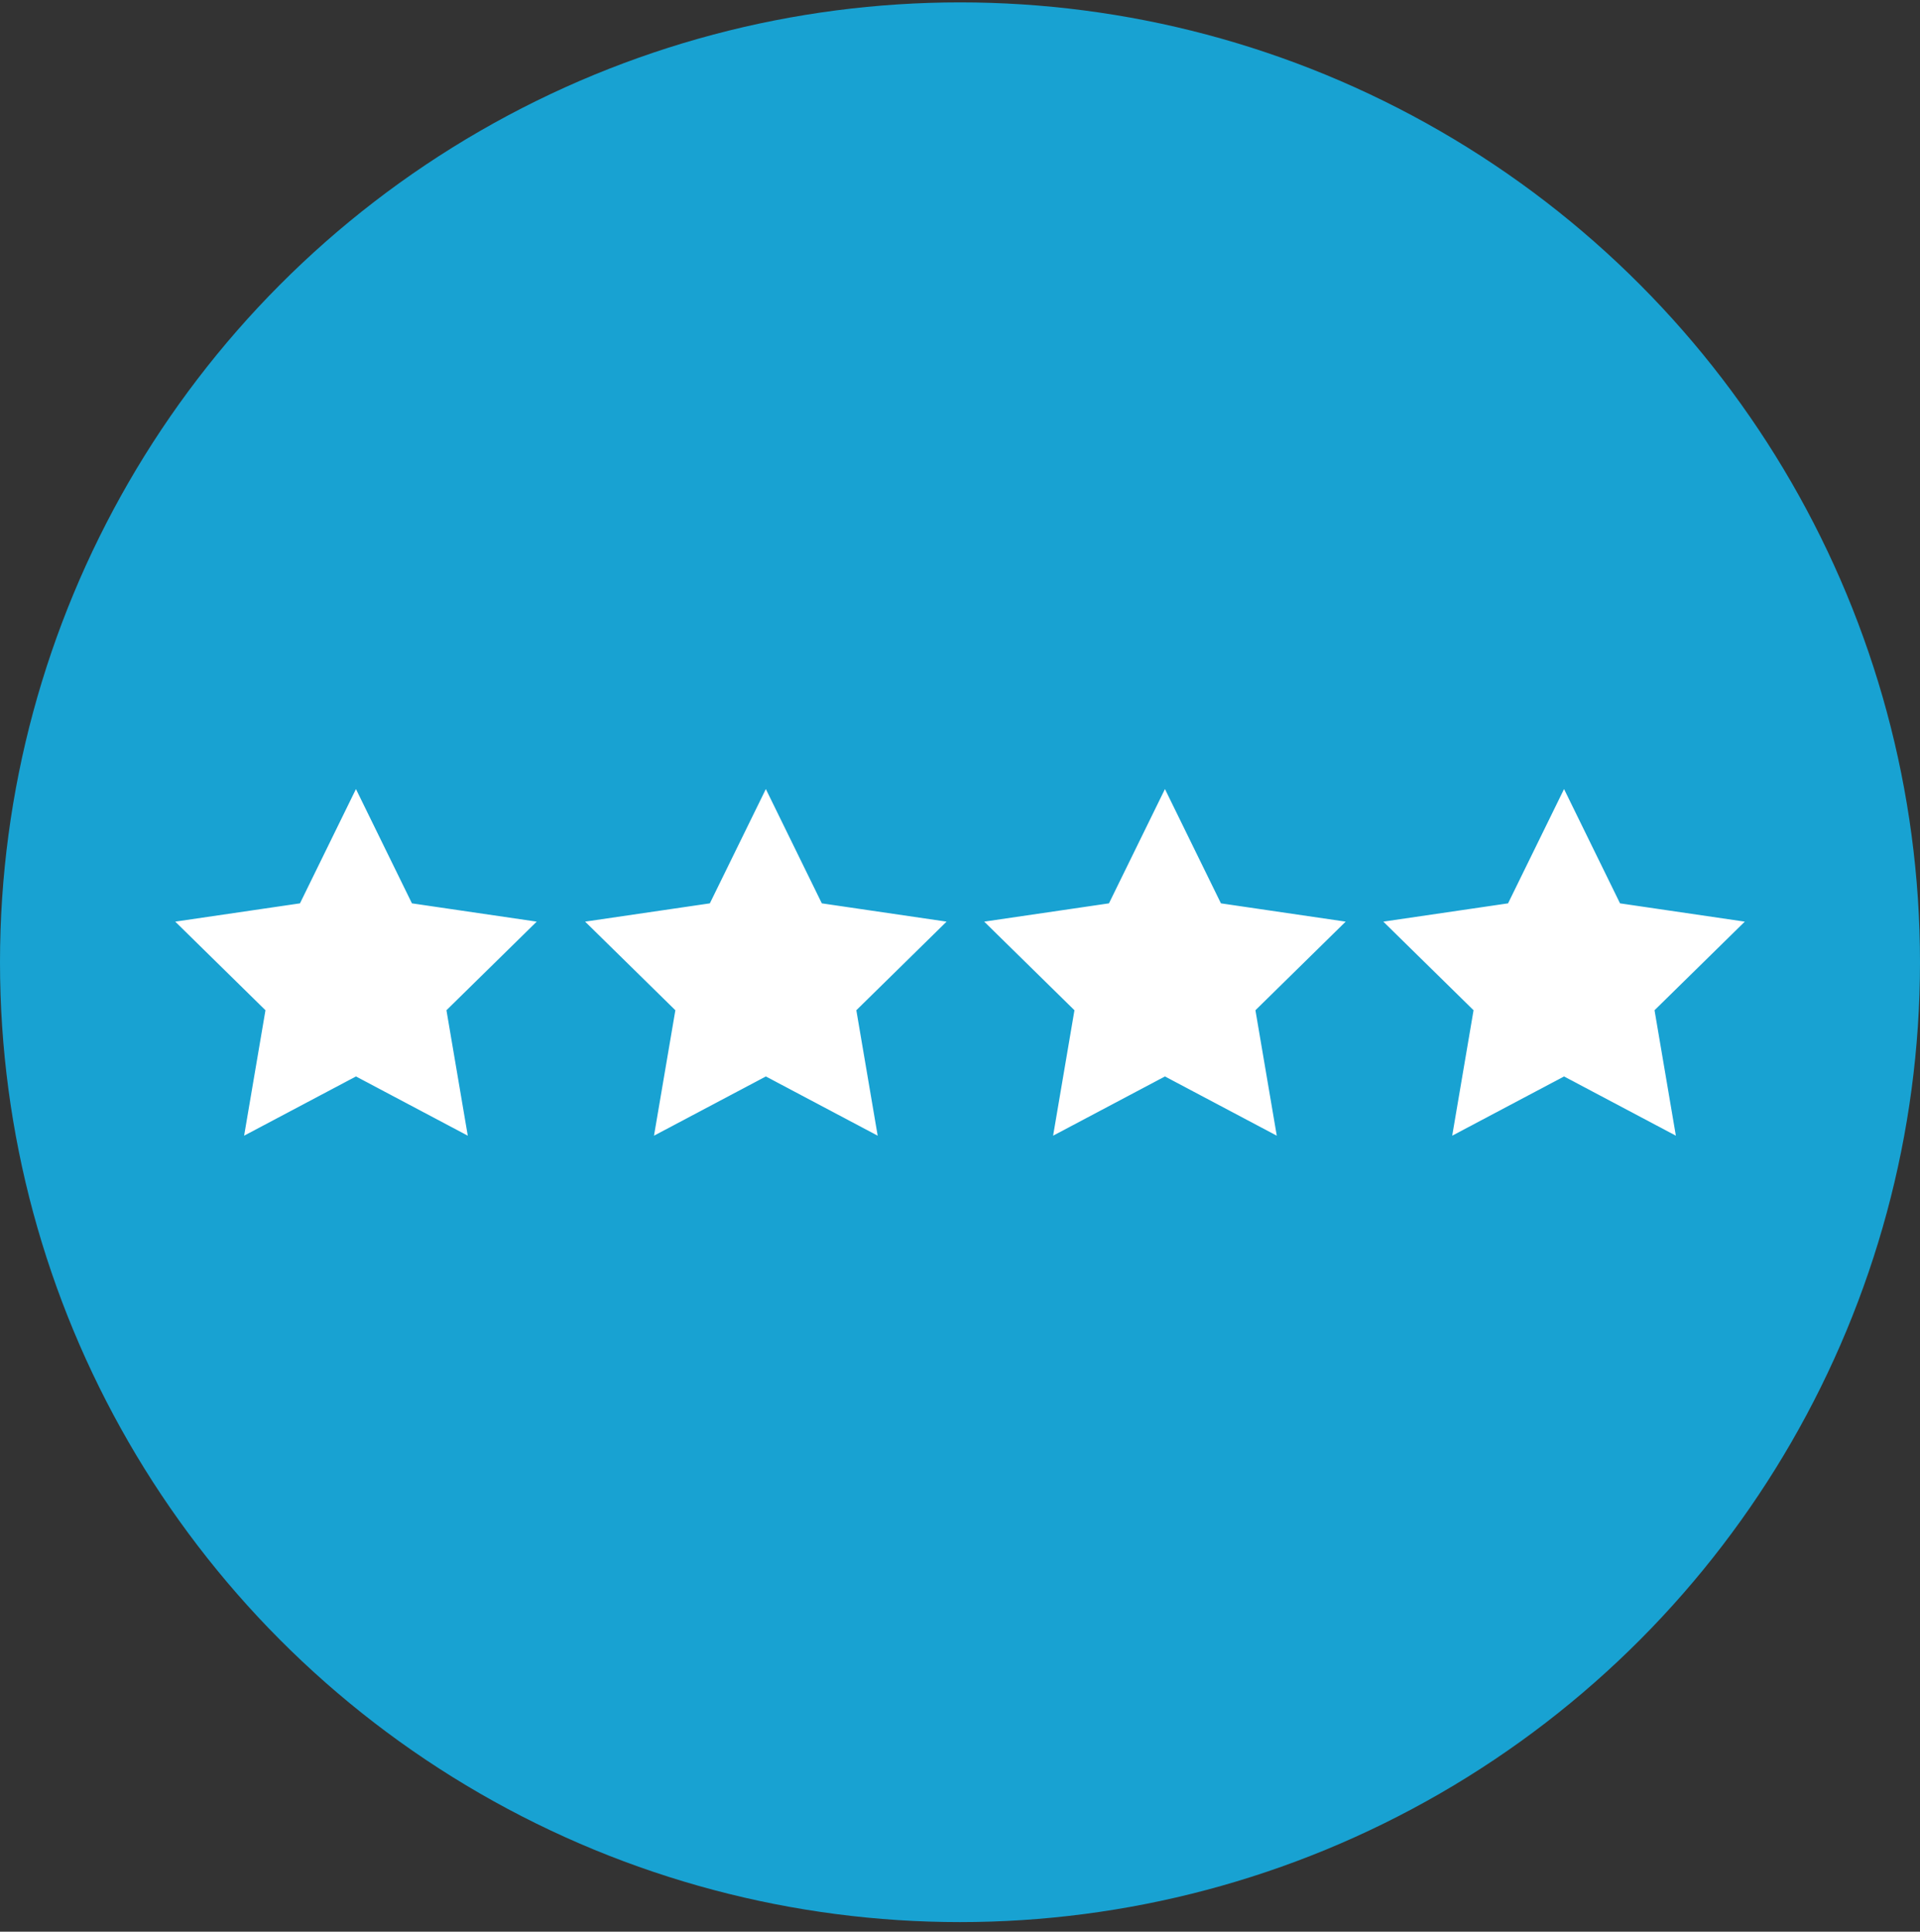 <?xml version="1.0" encoding="UTF-8"?>
<svg width="160" height="161" viewBox="0 0 160 161" fill="none" xmlns="http://www.w3.org/2000/svg">
<rect x="0" y="0" width="160" height="161" fill="#333333" stroke="none"/>
<g id="Group 6">
<circle id="Oval Copy" cx="80" cy="80.199" r="80" fill="#18A2D2"/>
<path id="Stroke 1" fill-rule="evenodd" clip-rule="evenodd" d="M24.202 83.898L22.996 90.986L29.312 87.64C29.422 87.581 29.543 87.552 29.663 87.552C29.783 87.552 29.903 87.581 30.013 87.64L36.329 90.986L35.124 83.898C35.081 83.653 35.162 83.402 35.339 83.227L40.45 78.209L33.388 77.174C33.142 77.139 32.93 76.983 32.821 76.76L29.663 70.312L26.505 76.76C26.395 76.983 26.184 77.139 25.938 77.174L18.877 78.209L23.986 83.227C24.163 83.402 24.244 83.653 24.202 83.898Z" fill="white" stroke="white" stroke-width="4"/>
<path id="Stroke 1 Copy" fill-rule="evenodd" clip-rule="evenodd" d="M58.36 83.898L57.153 90.986L63.47 87.64C63.58 87.581 63.7 87.552 63.82 87.552C63.941 87.552 64.06 87.581 64.17 87.64L70.487 90.986L69.281 83.898C69.239 83.653 69.319 83.402 69.497 83.227L74.607 78.209L67.545 77.174C67.3 77.139 67.088 76.983 66.978 76.76L63.82 70.312L60.662 76.76C60.552 76.983 60.341 77.139 60.096 77.174L53.034 78.209L58.144 83.227C58.321 83.402 58.402 83.653 58.36 83.898Z" fill="white" stroke="white" stroke-width="4"/>
<path id="Stroke 1 Copy 2" fill-rule="evenodd" clip-rule="evenodd" d="M91.618 83.898L90.412 90.986L96.728 87.64C96.838 87.581 96.958 87.552 97.079 87.552C97.199 87.552 97.319 87.581 97.428 87.64L103.745 90.986L102.539 83.898C102.497 83.653 102.578 83.402 102.755 83.227L107.865 78.209L100.803 77.174C100.558 77.139 100.346 76.983 100.237 76.76L97.079 70.312L93.921 76.76C93.811 76.983 93.599 77.139 93.354 77.174L86.292 78.209L91.402 83.227C91.579 83.402 91.66 83.653 91.618 83.898Z" fill="white" stroke="white" stroke-width="4"/>
<path id="Stroke 1 Copy 3" fill-rule="evenodd" clip-rule="evenodd" d="M124.876 83.898L123.67 90.986L129.987 87.64C130.096 87.581 130.217 87.552 130.337 87.552C130.457 87.552 130.577 87.581 130.687 87.64L137.003 90.986L135.798 83.898C135.756 83.653 135.836 83.402 136.013 83.227L141.124 78.209L134.062 77.174C133.816 77.139 133.604 76.983 133.495 76.76L130.337 70.312L127.179 76.76C127.069 76.983 126.858 77.139 126.612 77.174L119.551 78.209L124.661 83.227C124.837 83.402 124.919 83.653 124.876 83.898Z" fill="white" stroke="white" stroke-width="4"/>
</g>
</svg>